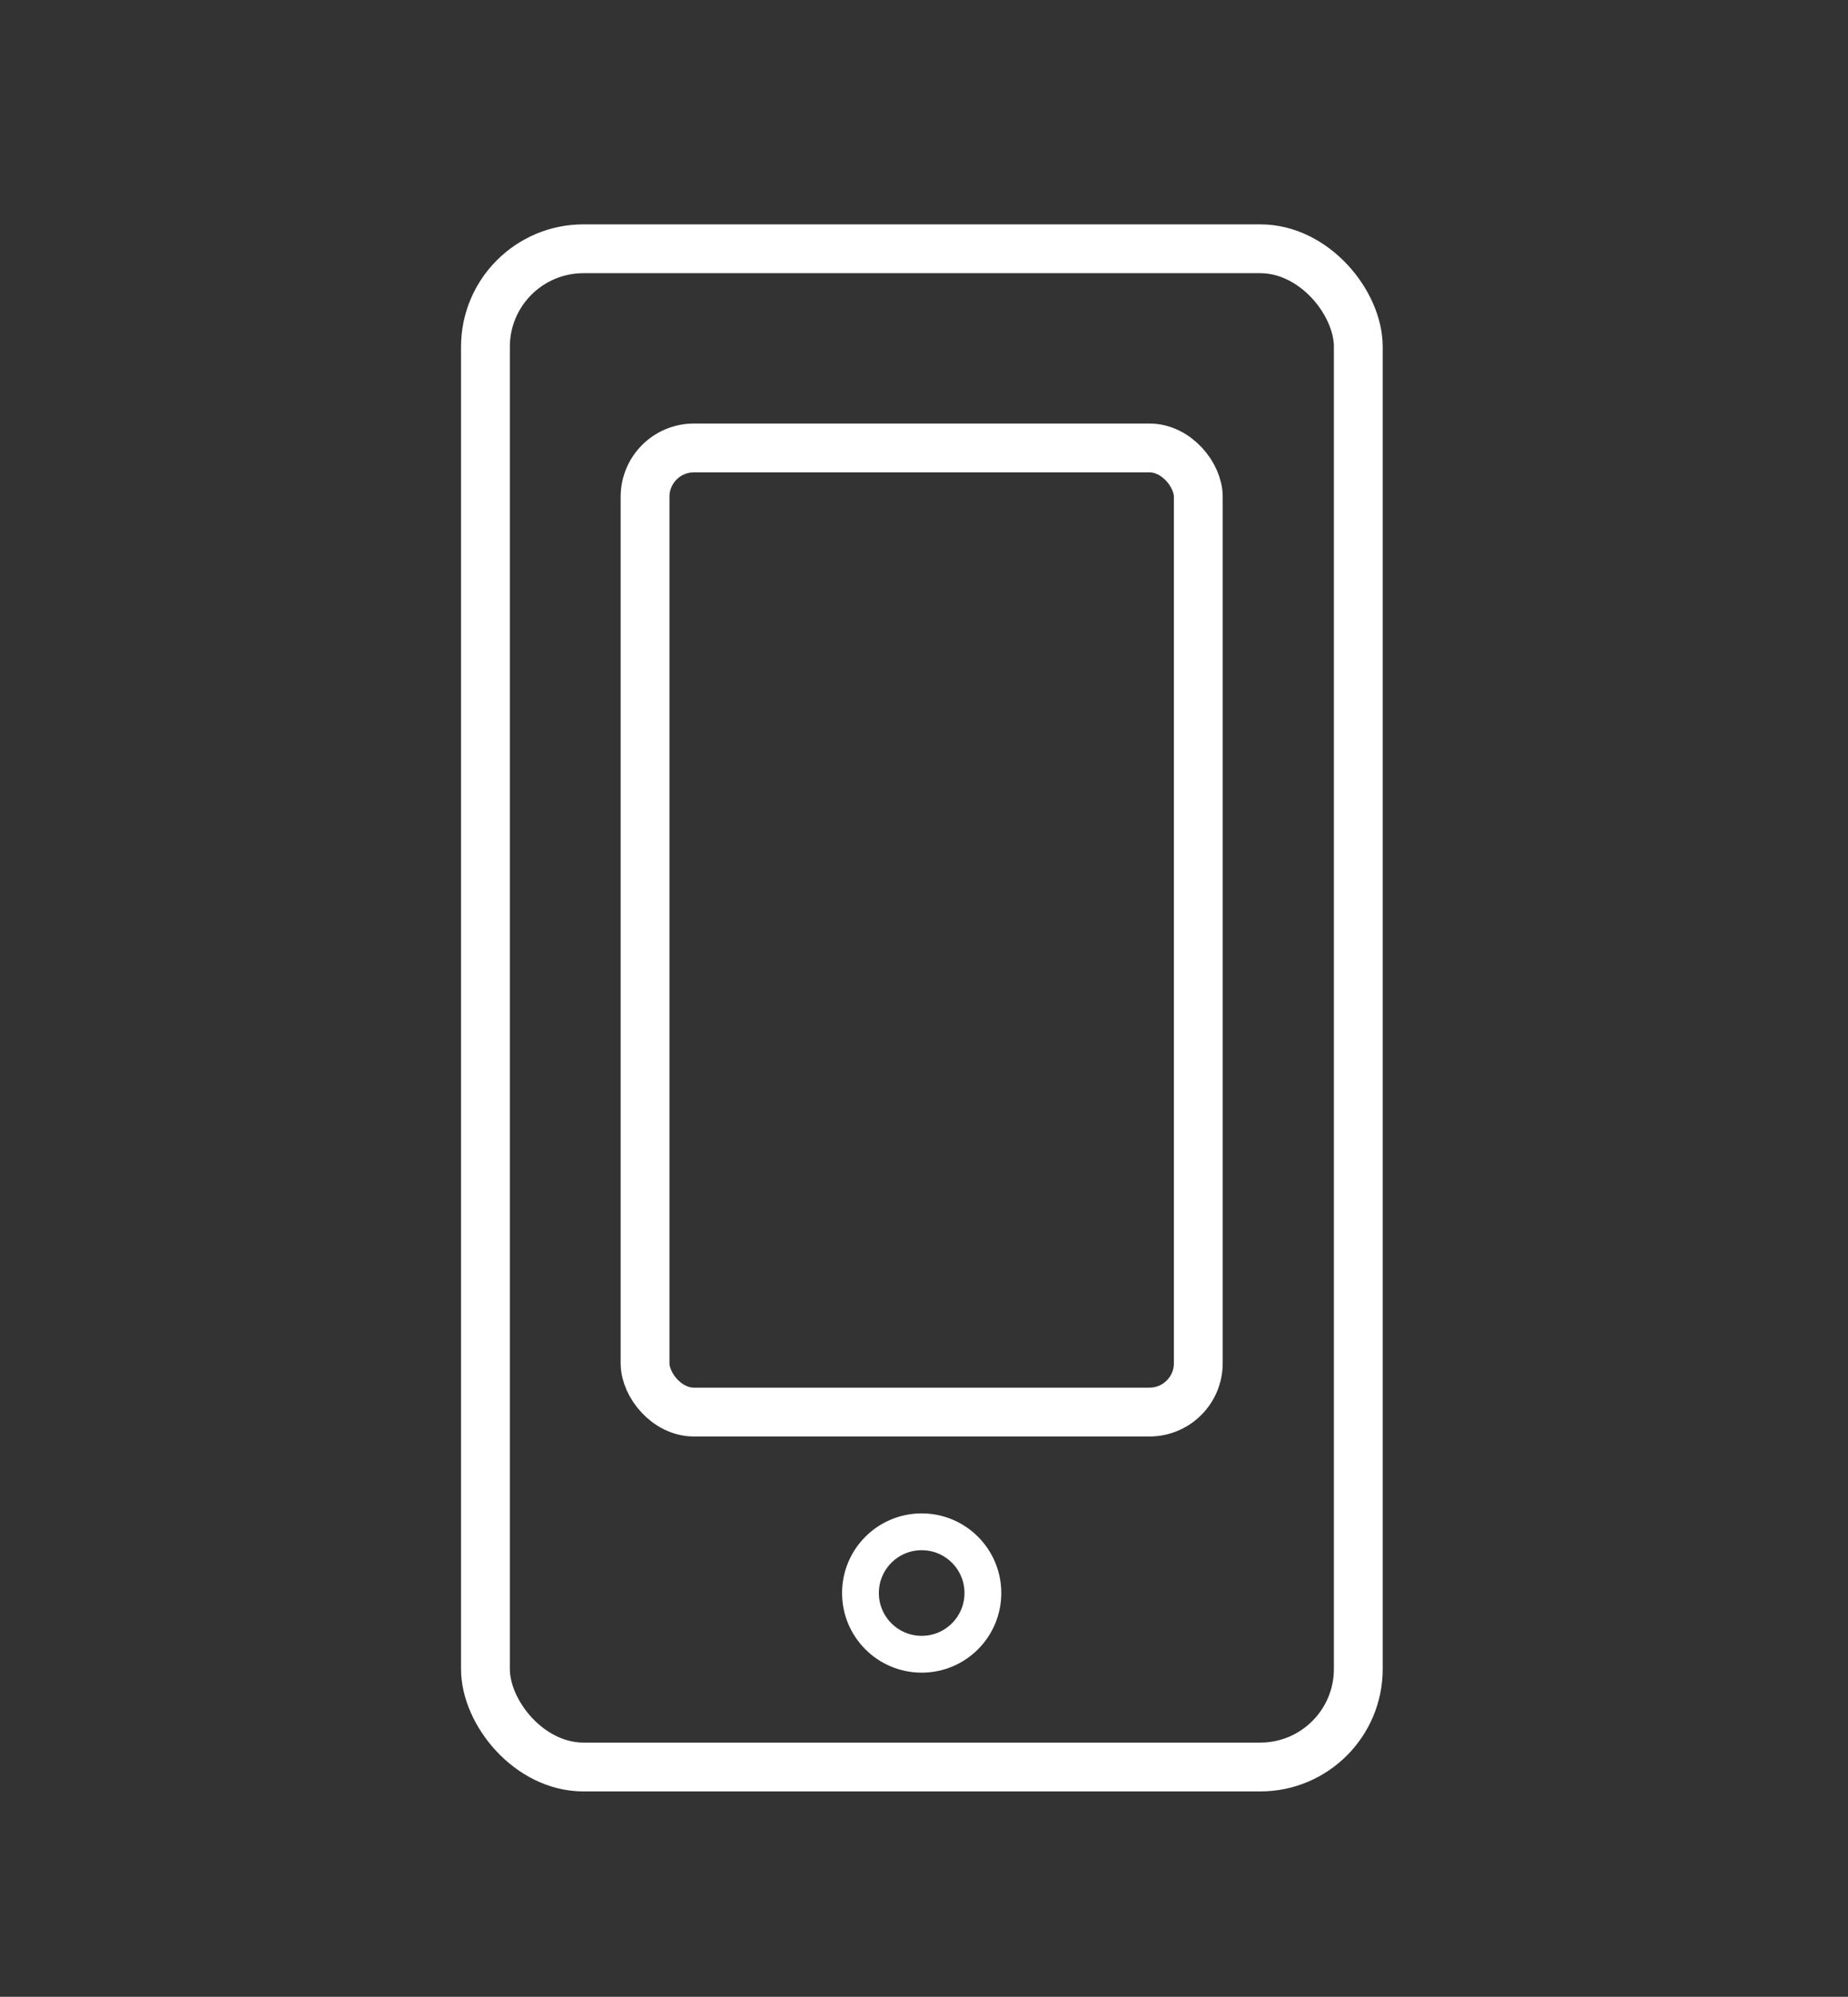 <?xml version="1.0" encoding="UTF-8"?><svg id="Layer_1" xmlns="http://www.w3.org/2000/svg" xmlns:xlink="http://www.w3.org/1999/xlink" viewBox="0 0 47.7 51.53"><rect x="0" y="0" width="47.7" height="51.53" fill="#333333" stroke="none"/><defs><style>.cls-1{clip-path:url(#clippath);}.cls-2{stroke-width:0px;}.cls-2,.cls-3,.cls-4{fill:none;}.cls-3{stroke-width:1.26px;}.cls-3,.cls-4{stroke:#fff;}.cls-4{stroke-miterlimit:10;stroke-width:.95px;}</style><clipPath id="clippath"><rect class="cls-2" x="11.9" y="5.79" width="23.79" height="40.45"/></clipPath></defs><g class="cls-1"><rect class="cls-3" x="12.53" y="6.42" width="22.53" height="39.18" rx="2.53" ry="2.53"/><rect class="cls-3" x="16.65" y="11.56" width="14.28" height="24.88" rx="1.26" ry="1.26"/><circle class="cls-4" cx="23.79" cy="41.11" r="1.58"/></g></svg>